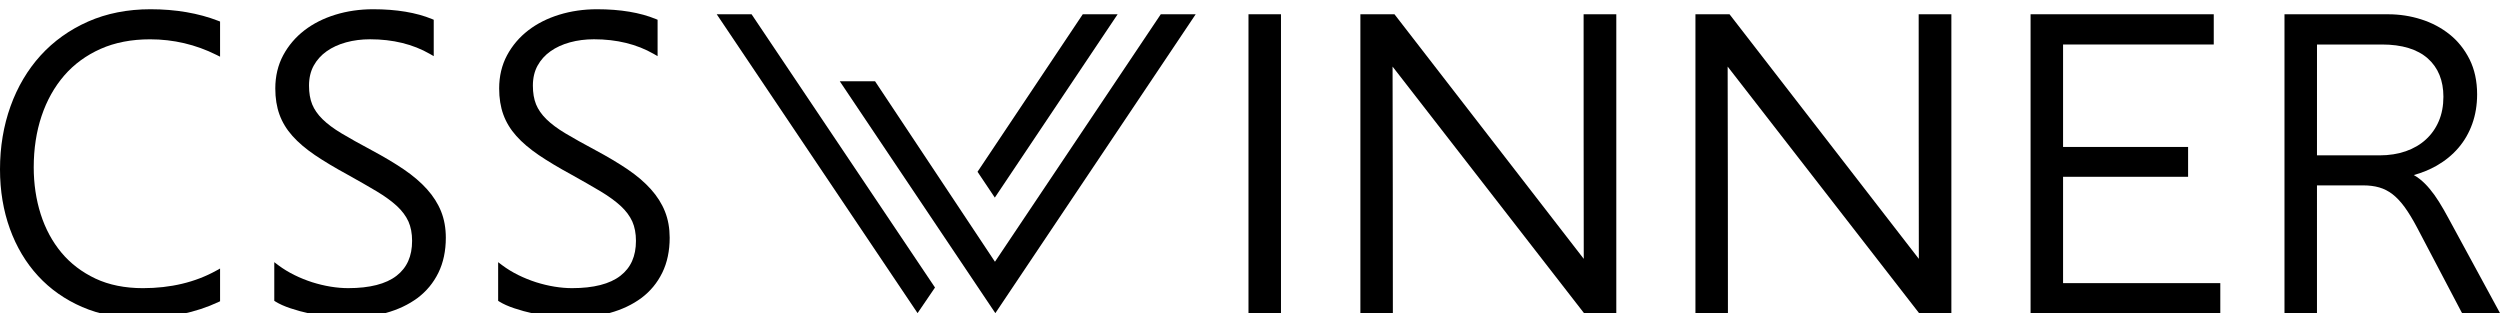 <?xml version="1.0" encoding="utf-8"?>
<!-- Generator: Adobe Illustrator 16.0.0, SVG Export Plug-In . SVG Version: 6.00 Build 0)  -->
<!DOCTYPE svg PUBLIC "-//W3C//DTD SVG 1.1//EN" "http://www.w3.org/Graphics/SVG/1.1/DTD/svg11.dtd">
<svg version="1.1" id="Layer_1" xmlns="http://www.w3.org/2000/svg" xmlns:xlink="http://www.w3.org/1999/xlink" x="0px" y="0px"
	 width="586.217px" height="73.422px" viewBox="0 -2.167 586.217 73.422" enable-background="new 0 -2.167 586.217 73.422"
	 xml:space="preserve">
<path d="M35.286,0c-5.378,0-10.3,0.976-14.63,2.889c-4.329,1.913-8.075,4.586-11.132,7.947c-3.049,3.361-5.426,7.371-7.058,11.925
	C0.833,27.306,0,32.276,0,37.542c0,5.01,0.784,9.702,2.32,13.942c1.537,4.25,3.762,7.973,6.611,11.061
	c2.841,3.09,6.33,5.539,10.364,7.283c4.025,1.736,8.563,2.617,13.493,2.617c6.875,0,13.085-1.281,18.463-3.803l0.352-0.168v-7.676
	l-0.912,0.506c-4.914,2.721-10.692,4.098-17.183,4.098c-4.209,0-7.955-0.752-11.116-2.24c-3.169-1.498-5.858-3.537-7.979-6.082
	c-2.129-2.555-3.769-5.578-4.858-8.988c-1.096-3.434-1.648-7.139-1.648-11.021c0-4.33,0.616-8.379,1.84-12.028
	c1.217-3.634,3.001-6.827,5.306-9.492c2.297-2.657,5.17-4.754,8.524-6.25c3.361-1.497,7.266-2.249,11.612-2.249
	c5.482,0,10.7,1.224,15.526,3.633l0.888,0.44v-8.24L51.212,2.73C46.554,0.92,41.192,0,35.286,0"/>
<path d="M100.127,42.201c-1.449-1.617-3.289-3.186-5.466-4.667c-2.153-1.456-4.706-2.977-7.595-4.521
	c-2.729-1.457-5.074-2.77-6.963-3.897c-1.848-1.104-3.361-2.233-4.489-3.345c-1.105-1.089-1.913-2.249-2.409-3.466
	c-0.496-1.216-0.745-2.697-0.745-4.401c0-1.777,0.369-3.346,1.097-4.674c0.736-1.337,1.761-2.473,3.033-3.369
	c1.297-0.921,2.833-1.625,4.562-2.097c1.752-0.48,3.641-0.72,5.626-0.72c5.338,0,10.052,1.152,14.005,3.425l0.921,0.528V2.465
	l-0.385-0.16C97.614,0.776,92.964,0,87.498,0c-3.121,0-6.098,0.432-8.851,1.28c-2.761,0.849-5.21,2.081-7.275,3.674
	c-2.073,1.6-3.745,3.561-4.97,5.842c-1.224,2.289-1.849,4.906-1.849,7.779c0,2.273,0.329,4.33,0.977,6.114
	c0.648,1.793,1.672,3.49,3.049,5.026c1.353,1.521,3.121,3.024,5.25,4.474c2.105,1.424,4.666,2.961,7.611,4.562
	c2.633,1.465,4.954,2.793,6.899,3.953c1.904,1.146,3.497,2.305,4.745,3.449c1.209,1.129,2.113,2.346,2.689,3.617
	c0.569,1.281,0.857,2.803,0.857,4.531c0,3.607-1.193,6.297-3.65,8.201c-2.473,1.92-6.29,2.896-11.34,2.896
	c-1.305,0-2.697-0.118-4.13-0.353c-1.432-0.231-2.881-0.586-4.305-1.032c-1.417-0.457-2.825-1.022-4.186-1.695
	c-1.352-0.666-2.601-1.435-3.721-2.267l-0.985-0.745v9.062l0.289,0.188c0.904,0.563,2.088,1.096,3.521,1.573
	c1.4,0.468,2.905,0.884,4.458,1.22c1.544,0.336,3.097,0.604,4.617,0.772c1.521,0.188,2.857,0.271,3.962,0.271
	c3.369,0,6.506-0.397,9.331-1.179c2.849-0.782,5.338-1.969,7.411-3.506c2.089-1.563,3.73-3.545,4.89-5.914
	c1.16-2.358,1.745-5.131,1.745-8.219c0-2.242-0.368-4.313-1.105-6.154C102.704,45.585,101.592,43.833,100.127,42.201"/>
<path d="M155.925,47.427c-0.728-1.842-1.841-3.594-3.305-5.227c-1.449-1.617-3.289-3.188-5.466-4.667
	c-2.153-1.455-4.706-2.977-7.595-4.521c-2.729-1.457-5.074-2.77-6.963-3.897c-1.849-1.104-3.361-2.233-4.49-3.345
	c-1.104-1.089-1.912-2.249-2.408-3.466c-0.497-1.216-0.745-2.697-0.745-4.401c0-1.777,0.368-3.345,1.097-4.674
	c0.736-1.337,1.76-2.473,3.033-3.369c1.296-0.921,2.833-1.625,4.562-2.097c1.752-0.48,3.641-0.72,5.626-0.72
	c5.338,0,10.051,1.152,14.005,3.425l0.92,0.528V2.465l-0.384-0.16C150.107,0.776,145.457,0,139.991,0
	c-3.121,0-6.098,0.432-8.851,1.28c-2.761,0.849-5.21,2.081-7.275,3.674c-2.073,1.6-3.746,3.561-4.97,5.842
	c-1.225,2.289-1.849,4.906-1.849,7.779c0,2.273,0.328,4.33,0.977,6.114c0.648,1.793,1.672,3.49,3.049,5.026
	c1.352,1.521,3.121,3.024,5.25,4.474c2.105,1.426,4.666,2.961,7.611,4.562c2.633,1.465,4.954,2.793,6.898,3.953
	c1.905,1.146,3.498,2.305,4.746,3.451c1.209,1.127,2.113,2.344,2.689,3.615c0.568,1.281,0.856,2.803,0.856,4.531
	c0,3.607-1.192,6.297-3.649,8.201c-2.473,1.92-6.29,2.896-11.34,2.896c-1.305,0-2.697-0.118-4.13-0.353
	c-1.432-0.231-2.881-0.586-4.305-1.032c-1.417-0.457-2.826-1.022-4.186-1.695c-1.353-0.666-2.601-1.435-3.721-2.267l-0.985-0.743
	v9.06l0.288,0.188c0.905,0.563,2.089,1.096,3.522,1.573c1.4,0.468,2.905,0.884,4.457,1.22c1.545,0.336,3.097,0.604,4.618,0.772
	c1.521,0.188,2.857,0.271,3.962,0.271c3.369,0,6.506-0.397,9.331-1.179c2.849-0.782,5.338-1.969,7.411-3.506
	c2.089-1.563,3.729-3.545,4.89-5.914c1.16-2.358,1.744-5.129,1.744-8.219C157.029,51.339,156.661,49.267,155.925,47.427"/>
<rect x="292.754" y="1.176" width="7.619" height="70.091"/>
<path d="M449.942,58.531C449.88,58.443,405.55,1.177,405.55,1.177h-7.992v70.091h7.617c0,0-0.021-56.789-0.063-57.822
	c0.021,0.032,44.896,57.822,44.896,57.822h7.563V1.176h-7.666C449.909,1.176,449.911,58.083,449.942,58.531"/>
<path d="M371.37,58.531c-0.059-0.088-44.386-57.354-44.386-57.354h-7.993v70.091h7.616c0,0-0.022-56.789-0.069-57.822
	c0.021,0.032,44.901,57.822,44.901,57.822h7.562V1.176h-7.666C371.336,1.176,371.338,58.083,371.37,58.531"/>
<polygon points="483.762,39.289 513.079,39.289 513.079,32.292 483.762,32.292 483.762,8.267 519.096,8.267 519.096,1.177
	476.143,1.177 476.143,71.267 520.631,71.267 520.631,64.224 483.762,64.224 "/>
<path d="M574.149,49.035c-0.771-1.438-1.521-2.744-2.229-3.873c-0.711-1.135-1.449-2.16-2.186-3.041
	c-0.744-0.896-1.527-1.664-2.32-2.297c-0.438-0.352-0.912-0.664-1.408-0.943c1.945-0.545,3.729-1.274,5.338-2.188
	c1.992-1.137,3.705-2.537,5.107-4.17c1.406-1.633,2.504-3.529,3.256-5.642c0.76-2.105,1.146-4.442,1.146-6.931
	c0-3.089-0.602-5.85-1.77-8.195c-1.178-2.345-2.754-4.321-4.707-5.874c-1.938-1.545-4.178-2.729-6.658-3.513
	c-2.465-0.785-5.059-1.185-7.69-1.185h-24.346v70.09h7.618V41.304h10.861c1.377,0,2.633,0.16,3.744,0.48
	c1.09,0.312,2.129,0.84,3.082,1.568c0.977,0.746,1.936,1.77,2.854,3.021c0.938,1.289,1.92,2.906,2.937,4.826l10.367,19.73
	l0.182,0.324h8.891L574.149,49.035z M543.305,8.268h15.23c4.688,0,8.307,1.104,10.756,3.273c2.426,2.161,3.656,5.178,3.656,8.98
	c0,2.112-0.359,4.033-1.08,5.714c-0.711,1.672-1.729,3.121-3.021,4.297c-1.289,1.194-2.873,2.114-4.707,2.761
	c-1.848,0.642-3.914,0.97-6.137,0.97H543.3L543.305,8.268L543.305,8.268z"/>
<polygon points="168.062,1.177 215.156,71.255 219.245,65.255 176.233,1.177 "/>
<polygon points="272.187,1.177 233.303,59.21 205.189,16.889 196.918,16.889 233.396,71.263 280.374,1.177 "/>
<polygon points="262.07,1.177 253.895,1.177 229.216,38.114 233.273,44.169 "/>
</svg>
